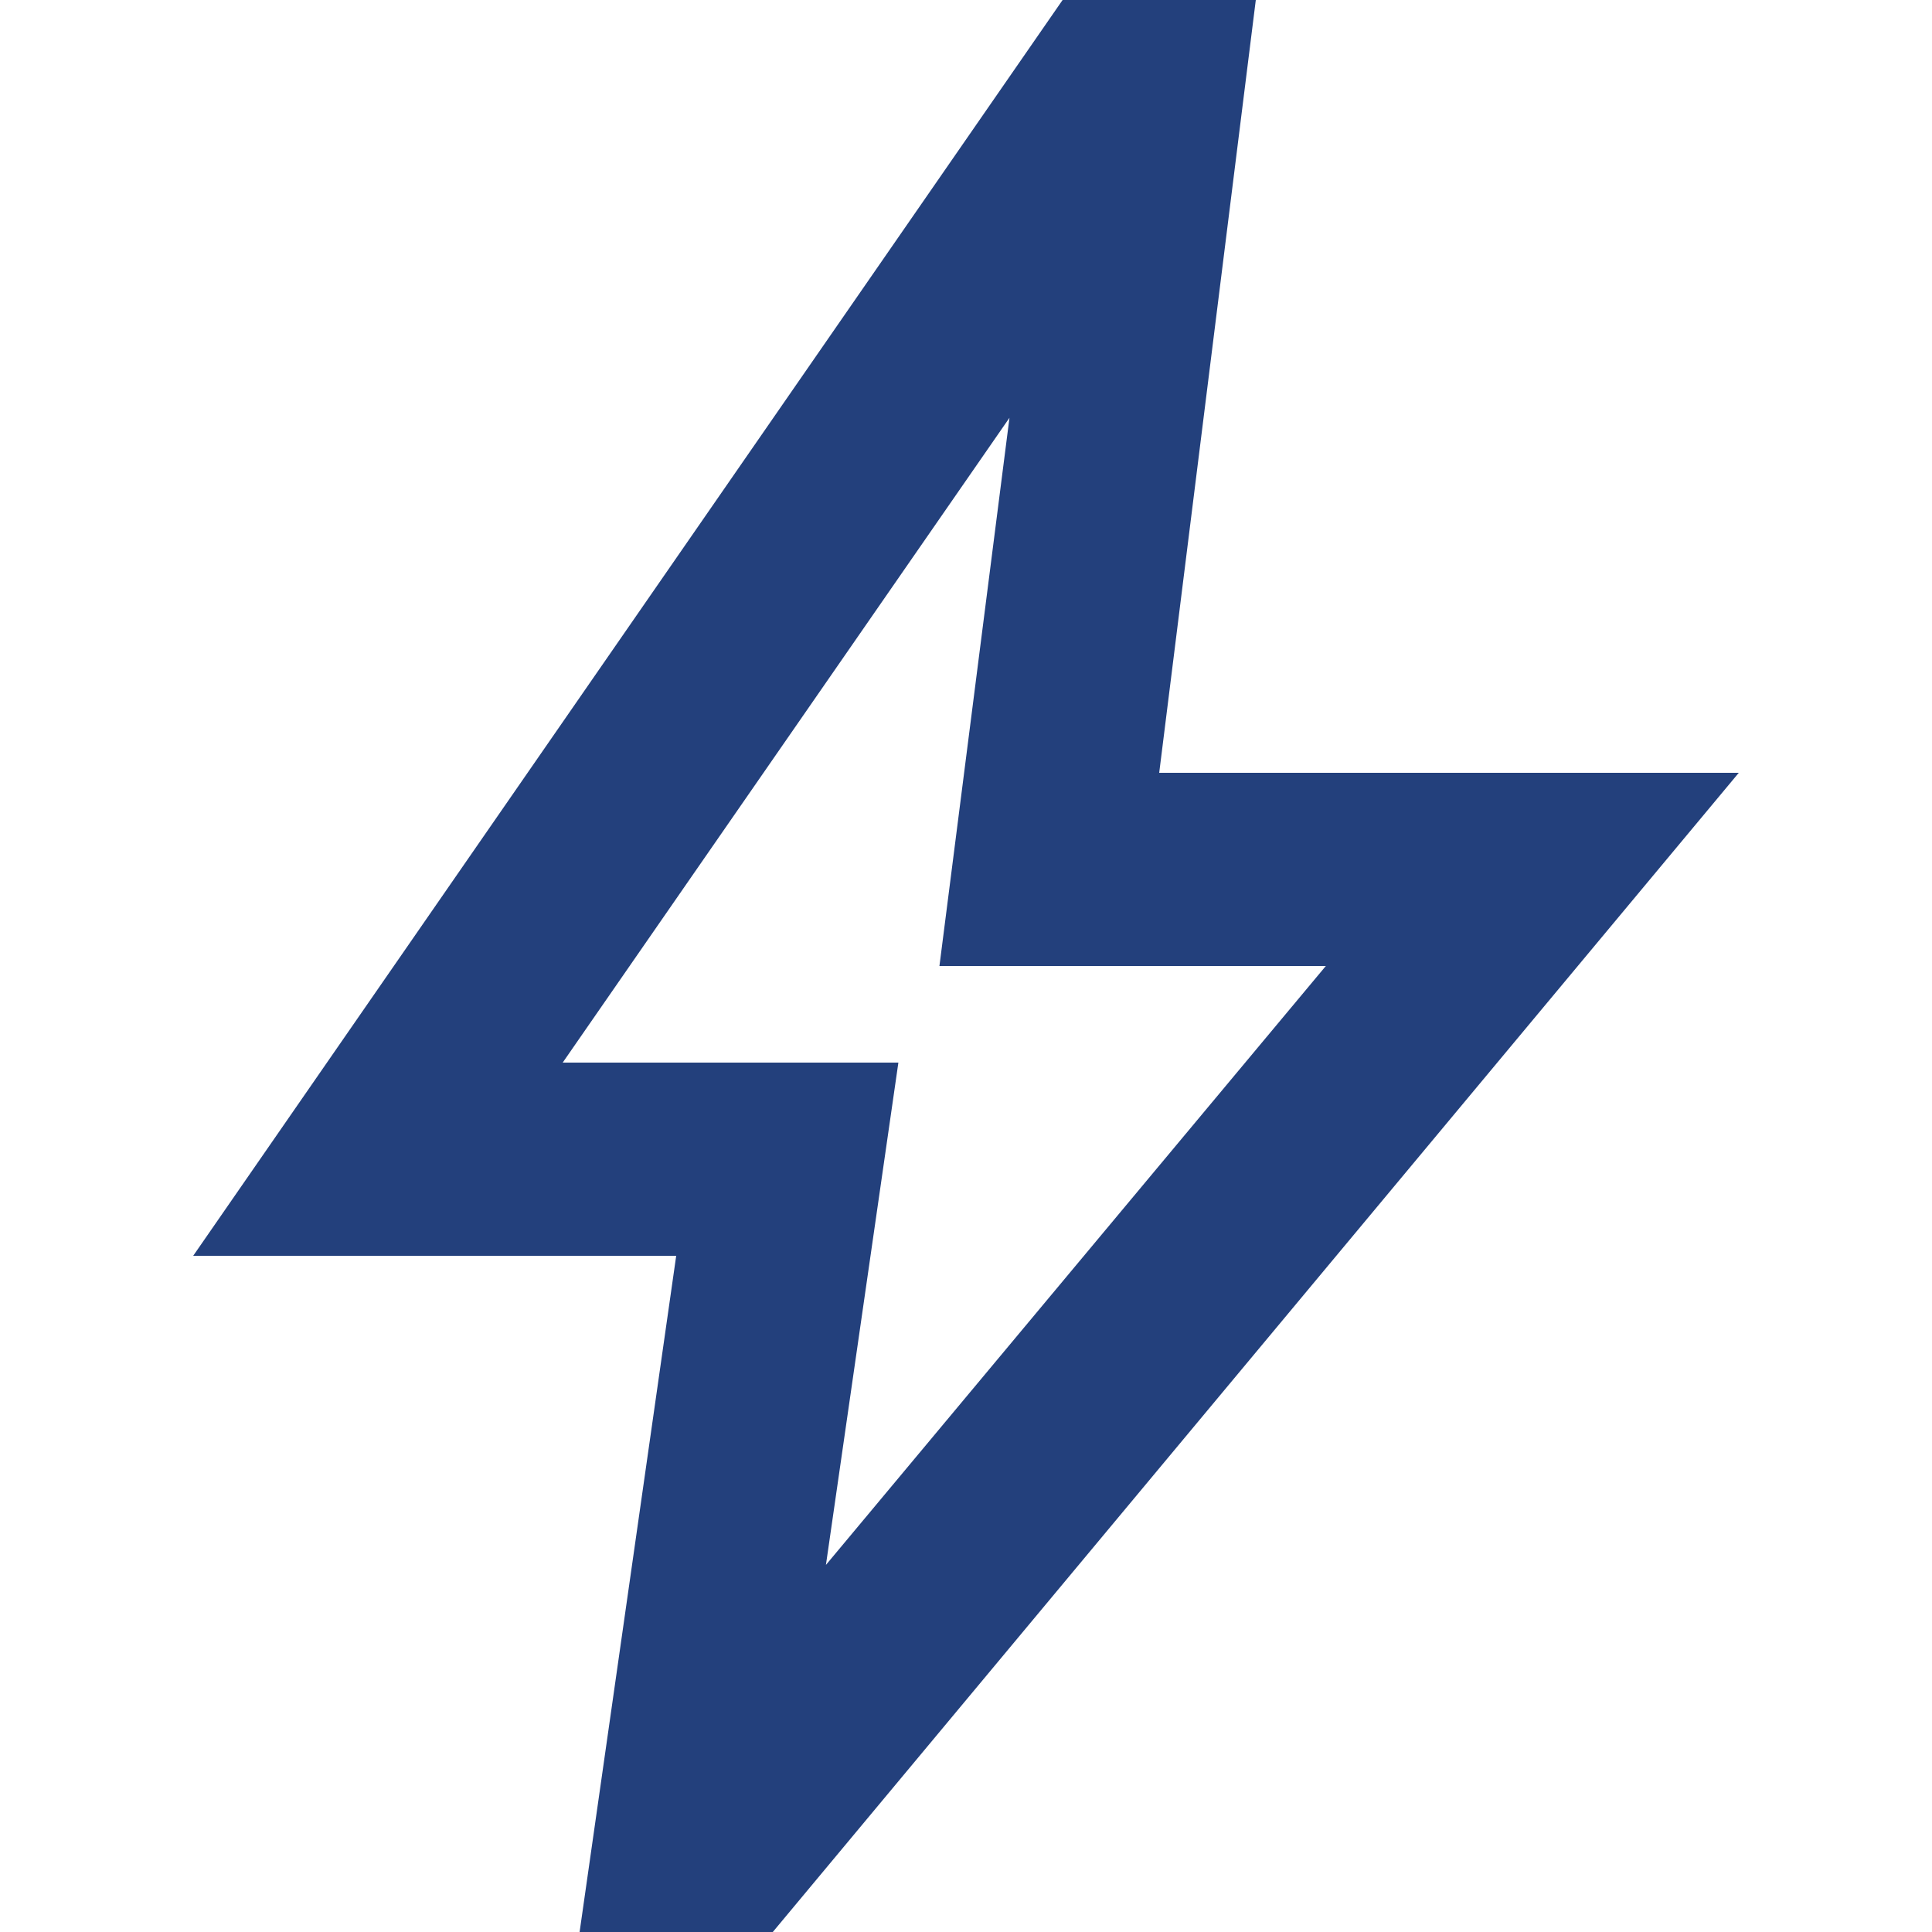 <svg width="40" height="40" viewBox="0 0 40 40" fill="none" xmlns="http://www.w3.org/2000/svg">
<path d="M17.1 32.4L27.45 20H19.45L20.9 8.65L11.65 22H18.6L17.1 32.4ZM12 40L14 26H4L22 0H26L24 16H36L16 40H12Z" fill="#23407C"/>
</svg>

